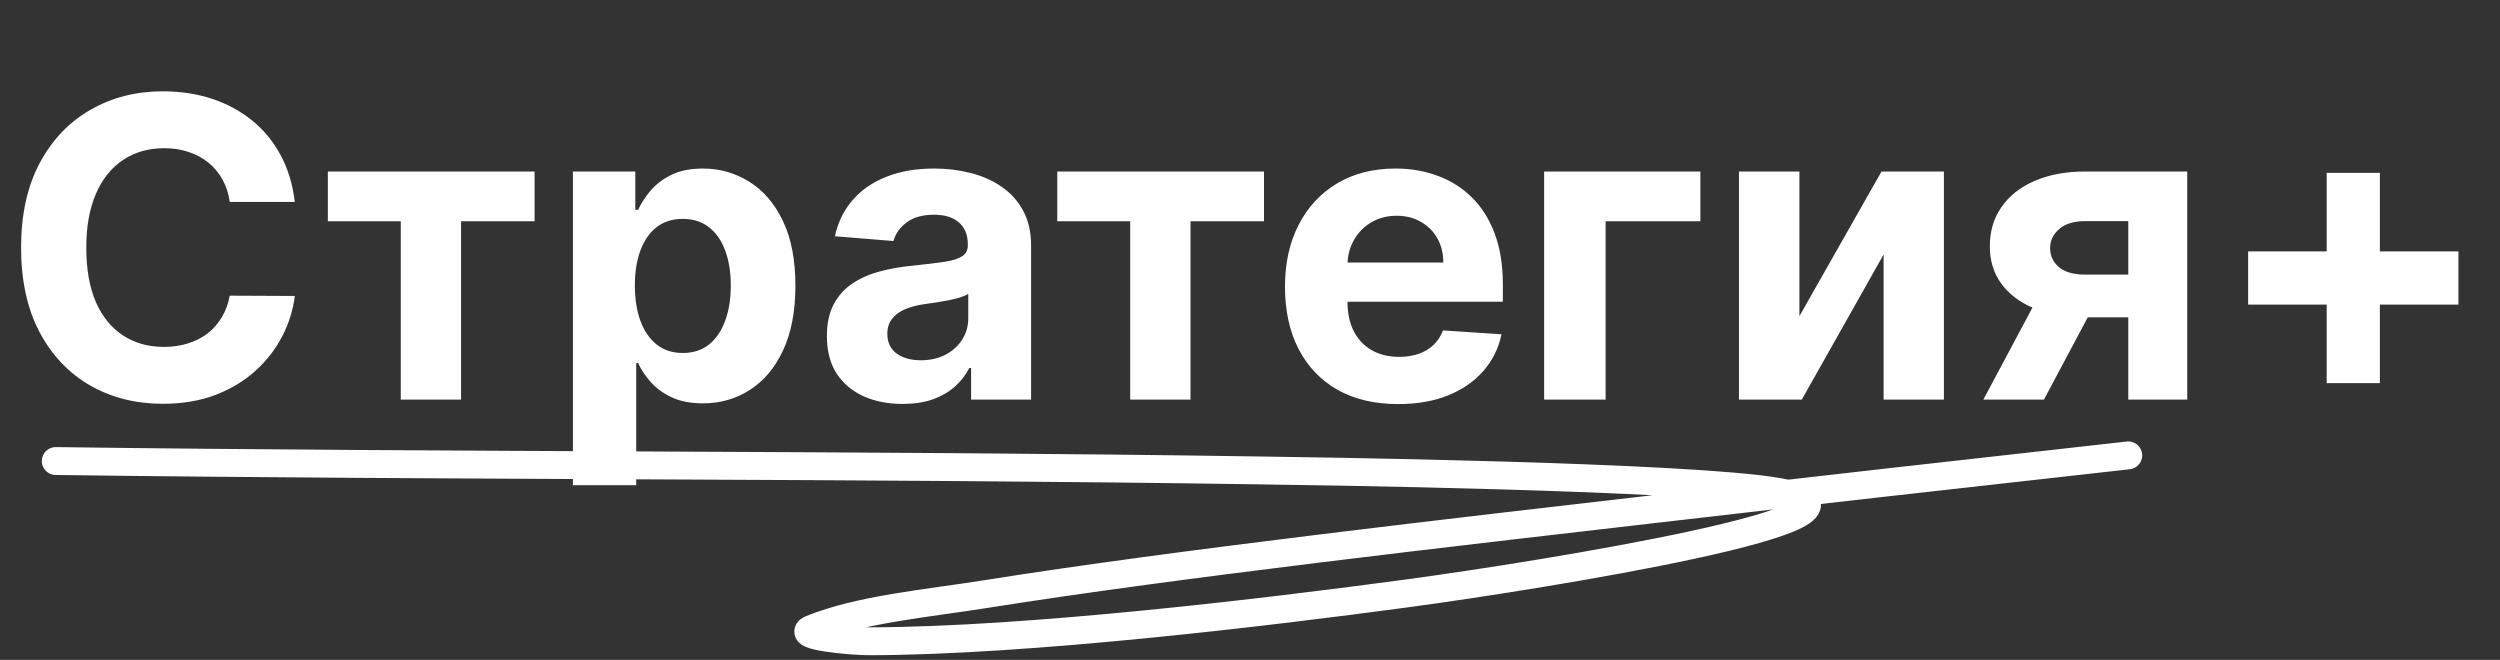 <?xml version="1.0" encoding="UTF-8"?> <svg xmlns="http://www.w3.org/2000/svg" width="269" height="71" viewBox="0 0 269 71" fill="none"><rect x="0" y="0" width="269" height="71" fill="#333333" stroke="none"/><path d="M31.721 21.73H24.721C24.593 20.825 24.332 20.021 23.938 19.317C23.544 18.604 23.038 17.996 22.42 17.496C21.802 16.995 21.088 16.611 20.279 16.345C19.48 16.079 18.611 15.946 17.674 15.946C15.98 15.946 14.505 16.366 13.248 17.208C11.99 18.039 11.016 19.254 10.323 20.852C9.631 22.439 9.284 24.367 9.284 26.636C9.284 28.97 9.631 30.93 10.323 32.517C11.026 34.104 12.006 35.303 13.264 36.113C14.521 36.922 15.975 37.327 17.626 37.327C18.553 37.327 19.41 37.205 20.199 36.959C20.998 36.715 21.706 36.358 22.324 35.889C22.942 35.409 23.453 34.829 23.858 34.147C24.274 33.465 24.561 32.688 24.721 31.814L31.721 31.846C31.539 33.348 31.087 34.797 30.362 36.193C29.648 37.577 28.684 38.819 27.47 39.916C26.266 41.002 24.828 41.865 23.155 42.505C21.493 43.133 19.613 43.447 17.514 43.447C14.595 43.447 11.985 42.787 9.684 41.466C7.393 40.145 5.582 38.233 4.251 35.729C2.93 33.225 2.269 30.195 2.269 26.636C2.269 23.067 2.94 20.031 4.283 17.528C5.625 15.024 7.447 13.117 9.748 11.807C12.049 10.486 14.638 9.825 17.514 9.825C19.41 9.825 21.168 10.092 22.788 10.624C24.418 11.157 25.861 11.935 27.118 12.957C28.375 13.97 29.398 15.211 30.186 16.681C30.985 18.151 31.497 19.834 31.721 21.73ZM35.276 23.808V18.454H57.52V23.808H49.61V43H43.122V23.808H35.276ZM61.647 52.205V18.454H68.359V22.577H68.663C68.961 21.917 69.392 21.246 69.957 20.564C70.532 19.871 71.278 19.296 72.194 18.838C73.121 18.369 74.272 18.135 75.646 18.135C77.436 18.135 79.087 18.604 80.6 19.541C82.112 20.468 83.322 21.869 84.227 23.744C85.133 25.608 85.585 27.947 85.585 30.759C85.585 33.497 85.143 35.809 84.259 37.695C83.386 39.57 82.192 40.992 80.68 41.961C79.177 42.92 77.494 43.4 75.63 43.4C74.309 43.4 73.185 43.181 72.258 42.744C71.342 42.307 70.591 41.759 70.005 41.098C69.419 40.427 68.972 39.751 68.663 39.069H68.455V52.205H61.647ZM68.311 30.727C68.311 32.187 68.513 33.46 68.918 34.547C69.323 35.633 69.909 36.48 70.676 37.087C71.443 37.684 72.375 37.982 73.473 37.982C74.581 37.982 75.518 37.679 76.285 37.071C77.052 36.453 77.633 35.601 78.027 34.515C78.432 33.417 78.634 32.155 78.634 30.727C78.634 29.31 78.437 28.064 78.043 26.988C77.649 25.912 77.068 25.07 76.301 24.463C75.534 23.856 74.591 23.552 73.473 23.552C72.365 23.552 71.427 23.845 70.66 24.431C69.904 25.017 69.323 25.848 68.918 26.924C68.513 28 68.311 29.268 68.311 30.727ZM97.123 43.463C95.557 43.463 94.162 43.192 92.936 42.648C91.711 42.094 90.742 41.279 90.028 40.203C89.325 39.117 88.973 37.764 88.973 36.145C88.973 34.781 89.224 33.636 89.724 32.709C90.225 31.782 90.907 31.036 91.77 30.472C92.633 29.907 93.613 29.481 94.71 29.193C95.818 28.905 96.979 28.703 98.194 28.586C99.621 28.437 100.772 28.298 101.646 28.171C102.519 28.032 103.153 27.829 103.547 27.563C103.941 27.297 104.138 26.903 104.138 26.381V26.285C104.138 25.273 103.819 24.49 103.18 23.936C102.551 23.382 101.656 23.105 100.495 23.105C99.27 23.105 98.295 23.376 97.571 23.92C96.846 24.452 96.367 25.124 96.132 25.933L89.836 25.422C90.156 23.93 90.784 22.641 91.722 21.555C92.659 20.457 93.868 19.616 95.349 19.03C96.841 18.433 98.567 18.135 100.527 18.135C101.891 18.135 103.196 18.295 104.442 18.614C105.699 18.934 106.812 19.429 107.782 20.101C108.762 20.772 109.534 21.635 110.099 22.689C110.664 23.733 110.946 24.985 110.946 26.445V43H104.49V39.596H104.298C103.904 40.363 103.377 41.04 102.716 41.626C102.056 42.201 101.262 42.654 100.335 42.984C99.408 43.304 98.338 43.463 97.123 43.463ZM99.073 38.765C100.074 38.765 100.958 38.568 101.725 38.174C102.492 37.769 103.094 37.226 103.531 36.544C103.968 35.862 104.186 35.09 104.186 34.227V31.622C103.973 31.761 103.68 31.889 103.307 32.006C102.945 32.112 102.535 32.213 102.077 32.309C101.619 32.395 101.161 32.474 100.703 32.549C100.245 32.613 99.829 32.672 99.456 32.725C98.657 32.842 97.959 33.028 97.363 33.284C96.766 33.54 96.303 33.886 95.973 34.323C95.642 34.749 95.477 35.282 95.477 35.921C95.477 36.848 95.813 37.556 96.484 38.046C97.166 38.526 98.029 38.765 99.073 38.765ZM113.762 23.808V18.454H136.007V23.808H128.097V43H121.609V23.808H113.762ZM150.441 43.479C147.916 43.479 145.743 42.968 143.921 41.945C142.11 40.912 140.714 39.452 139.734 37.567C138.754 35.67 138.264 33.428 138.264 30.839C138.264 28.314 138.754 26.098 139.734 24.191C140.714 22.284 142.094 20.798 143.873 19.733C145.663 18.668 147.761 18.135 150.169 18.135C151.788 18.135 153.296 18.396 154.691 18.918C156.098 19.429 157.323 20.202 158.367 21.235C159.422 22.268 160.242 23.568 160.828 25.134C161.414 26.69 161.707 28.511 161.707 30.599V32.469H140.981V28.25H155.299C155.299 27.27 155.086 26.402 154.66 25.646C154.233 24.889 153.642 24.298 152.886 23.872C152.14 23.435 151.272 23.217 150.281 23.217C149.248 23.217 148.331 23.456 147.532 23.936C146.744 24.404 146.126 25.038 145.679 25.837C145.231 26.626 145.002 27.505 144.992 28.474V32.485C144.992 33.7 145.215 34.749 145.663 35.633C146.121 36.517 146.765 37.199 147.596 37.679C148.427 38.158 149.413 38.398 150.553 38.398C151.309 38.398 152.002 38.291 152.63 38.078C153.259 37.865 153.797 37.545 154.244 37.119C154.691 36.693 155.032 36.171 155.267 35.553L161.563 35.969C161.243 37.481 160.588 38.803 159.597 39.932C158.617 41.05 157.35 41.924 155.794 42.553C154.249 43.17 152.465 43.479 150.441 43.479ZM182.96 18.454V23.808H172.765V43H166.149V18.454H182.96ZM193.615 34.019L202.452 18.454H209.164V43H202.676V27.387L193.871 43H187.111V18.454H193.615V34.019ZM229.003 43V23.792H224.401C223.154 23.792 222.206 24.079 221.556 24.655C220.906 25.23 220.587 25.912 220.597 26.7C220.587 27.499 220.896 28.176 221.524 28.73C222.164 29.273 223.101 29.545 224.337 29.545H231.272V34.147H224.337C222.238 34.147 220.422 33.827 218.888 33.188C217.354 32.549 216.171 31.659 215.34 30.52C214.509 29.369 214.099 28.032 214.11 26.509C214.099 24.91 214.509 23.51 215.34 22.306C216.171 21.091 217.359 20.148 218.904 19.477C220.459 18.796 222.291 18.454 224.401 18.454H235.347V43H229.003ZM213.406 43L220.23 30.216H226.734L219.926 43H213.406ZM250.352 41.226V18.598H256.073V41.226H250.352ZM241.899 32.773V27.052H264.527V32.773H241.899Z" fill="white"></path><path d="M6 49.607C49.201 50.187 92.437 49.962 135.631 50.619C140.032 50.686 181.753 51.217 191.381 52.935C205.673 55.485 166.109 61.86 151.456 63.84C136.206 65.9 110.579 68.963 93.626 69C91.34 69.005 85.525 68.404 87.296 67.685C92.551 65.552 99.714 64.936 106.174 63.907C126.628 60.649 157.445 57.157 178.088 54.767C195.027 52.806 212.023 50.888 229 49" stroke="white" stroke-width="3" stroke-linecap="round"></path></svg> 